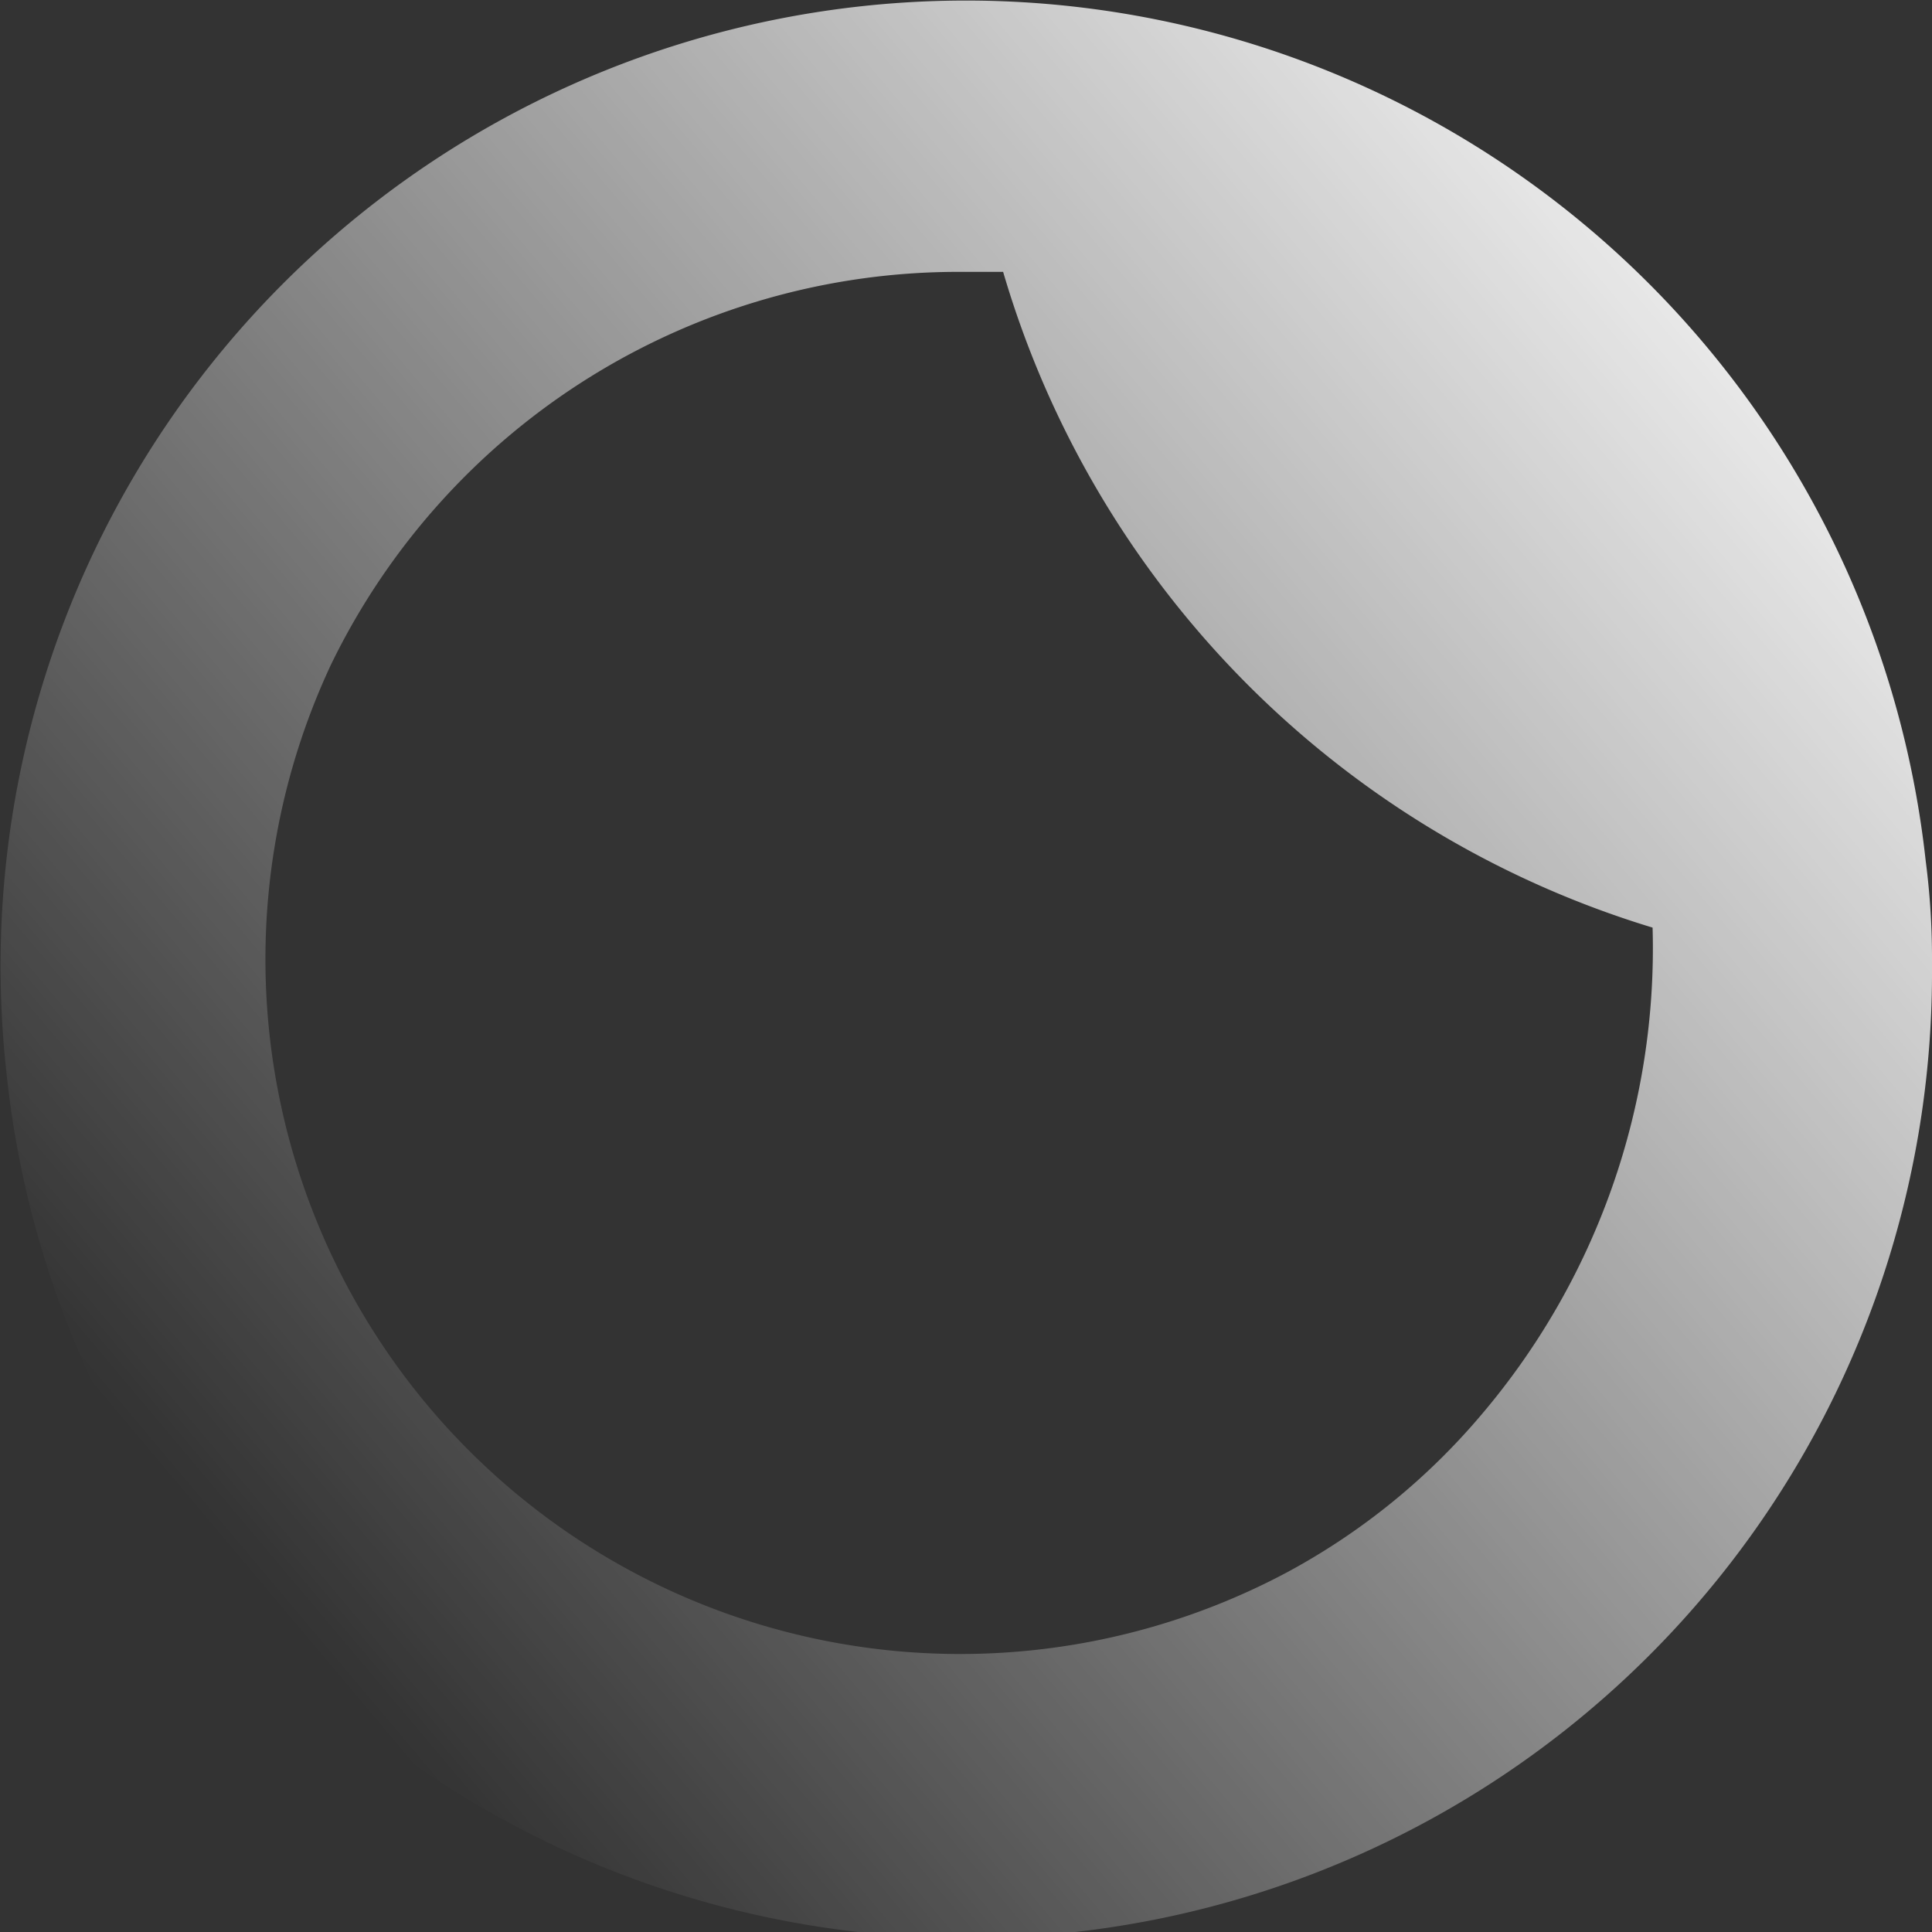 <svg id="Layer_1" data-name="Layer 1" xmlns="http://www.w3.org/2000/svg" xmlns:xlink="http://www.w3.org/1999/xlink" viewBox="0 0 153.5 153.5"><rect x="0" y="0" width="153.5" height="153.5" fill="#333333" stroke="none"/><defs><style>.cls-1{isolation:isolate;opacity:0.9;fill:url(#linear-gradient);}</style><linearGradient id="linear-gradient" x1="-4413.02" y1="1369.11" x2="-4413.78" y2="1368.47" gradientTransform="matrix(153.49, 0, 0, -153.49, 677494.37, 210172.78)" gradientUnits="userSpaceOnUse"><stop offset="0" stop-color="#fff"/><stop offset="1" stop-color="#fff" stop-opacity="0"/></linearGradient></defs><path id="Union_10" data-name="Union 10" class="cls-1" d="M.5,85.1A76.7,76.7,0,1,1,153,68.4a60,60,0,0,1,.5,7.4v1.1h0A76.7,76.7,0,0,1,.5,85.1ZM26.3,52.8a55.2,55.2,0,0,0,76,72.1,53.3,53.3,0,0,0,15.4-12.5h0a57.2,57.2,0,0,0,13.6-38.7A77.1,77.1,0,0,1,79.7,21.6H76.2A55.4,55.4,0,0,0,26.3,52.8Z"/></svg>